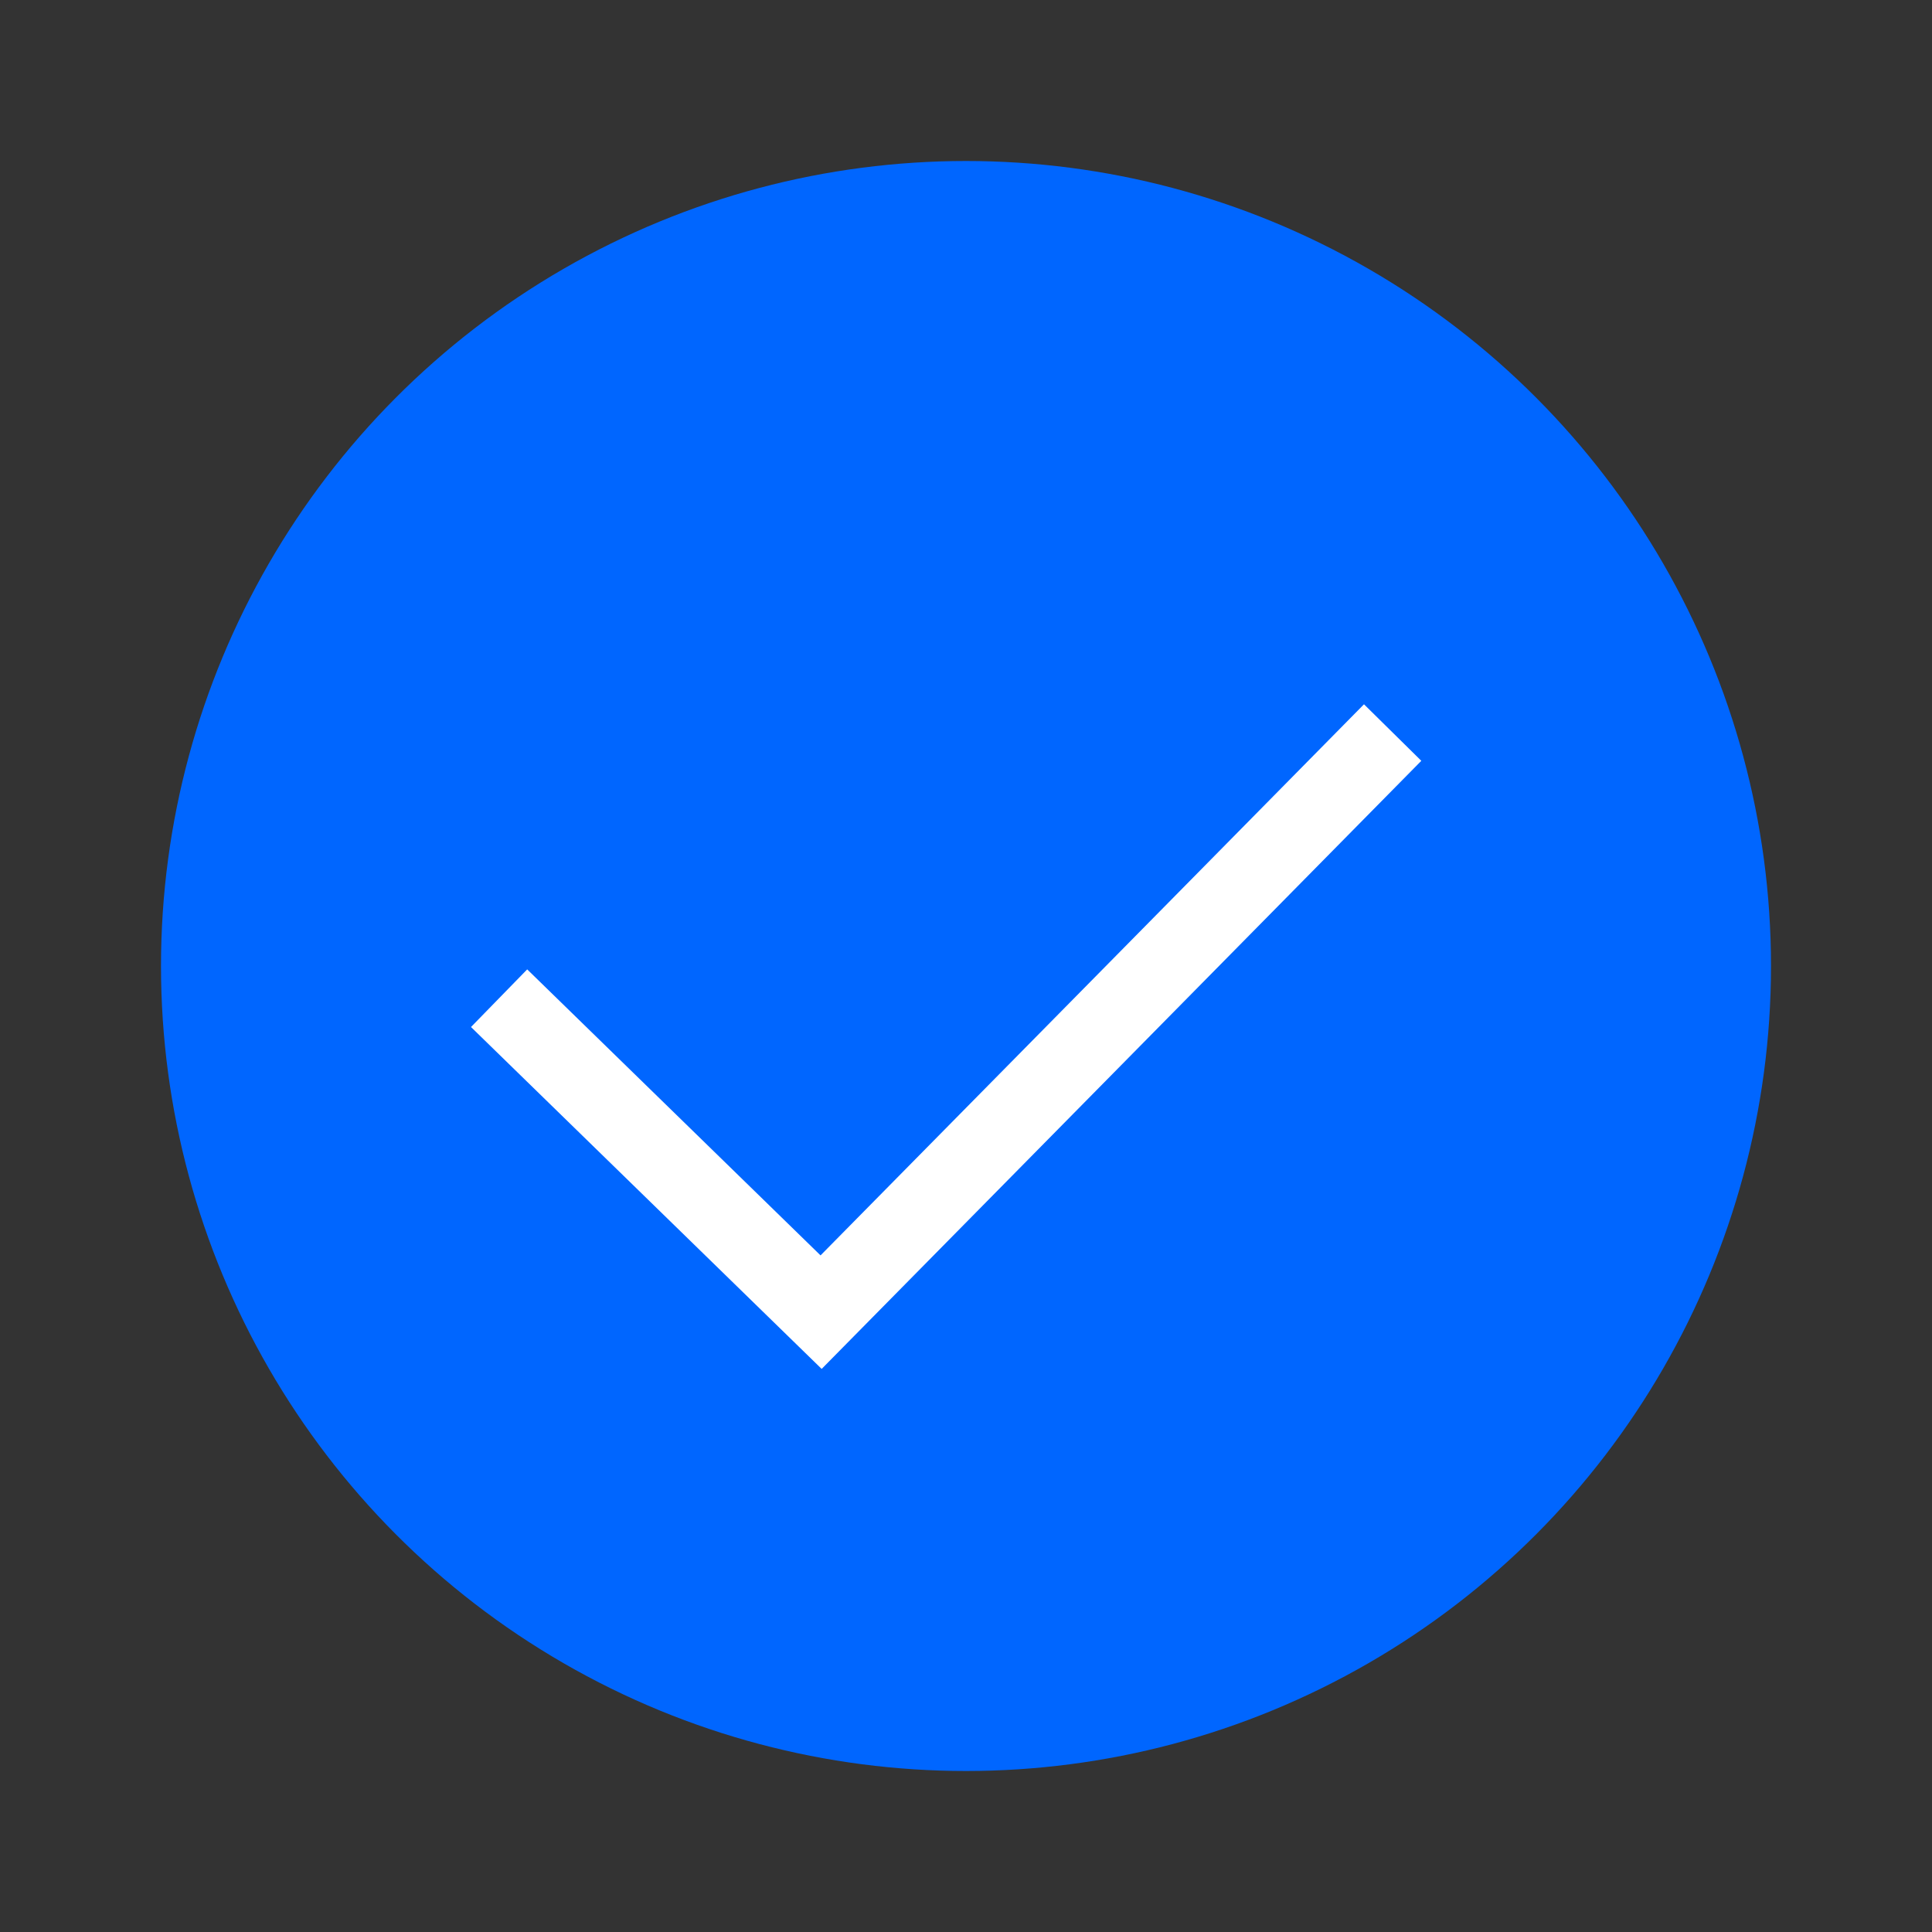 <?xml version="1.0" encoding="utf-8"?>
<!-- Generator: Adobe Illustrator 23.0.4, SVG Export Plug-In . SVG Version: 6.00 Build 0)  -->
<svg version="1.1" xmlns="http://www.w3.org/2000/svg" xmlns:xlink="http://www.w3.org/1999/xlink" x="0px" y="0px"
	 viewBox="0 0 24 24" style="enable-background:new 0 0 24 24;" xml:space="preserve">
<rect x="0" y="0" width="24" height="24" fill="#333333" stroke="none"/>
<style type="text/css">
	.st0{clip-path:url(#SVGID_2_);enable-background:new    ;}
	.st1{clip-path:url(#SVGID_4_);}
	.st2{clip-path:url(#SVGID_6_);}
	.st3{clip-path:url(#SVGID_8_);fill:#FF5A5A;}
	.st4{clip-path:url(#SVGID_10_);enable-background:new    ;}
	.st5{clip-path:url(#SVGID_12_);}
	.st6{clip-path:url(#SVGID_14_);}
	.st7{clip-path:url(#SVGID_16_);fill:#FF5A5A;}
	.st8{clip-path:url(#SVGID_18_);enable-background:new    ;}
	.st9{clip-path:url(#SVGID_20_);}
	.st10{clip-path:url(#SVGID_22_);}
	.st11{clip-path:url(#SVGID_24_);fill:#FF5A5A;}
	.st12{clip-path:url(#SVGID_26_);enable-background:new    ;}
	.st13{clip-path:url(#SVGID_28_);}
	.st14{clip-path:url(#SVGID_30_);}
	.st15{clip-path:url(#SVGID_32_);fill:#FF5A5A;}
	.st16{fill:none;stroke:#080D18;stroke-width:2.500000e-02;stroke-miterlimit:10;}
	.st17{clip-path:url(#SVGID_34_);enable-background:new    ;}
	.st18{clip-path:url(#SVGID_36_);}
	.st19{clip-path:url(#SVGID_38_);fill:none;stroke:#080D18;stroke-width:5.000000e-02;stroke-miterlimit:10;}
	.st20{clip-path:url(#SVGID_40_);enable-background:new    ;}
	.st21{clip-path:url(#SVGID_42_);}
	.st22{clip-path:url(#SVGID_44_);fill:none;stroke:#080D18;stroke-width:5.000000e-02;stroke-miterlimit:10;}
	.st23{clip-path:url(#SVGID_46_);enable-background:new    ;}
	.st24{clip-path:url(#SVGID_48_);}
	.st25{clip-path:url(#SVGID_50_);fill:none;stroke:#080D18;stroke-width:5.000000e-02;stroke-miterlimit:10;}
	.st26{fill:#0066FF;}
	.st27{fill:#FFFFFF;}
	.st28{fill:none;stroke:#0066FF;stroke-linecap:round;stroke-miterlimit:10;}
	.st29{fill:none;stroke:#0066FF;stroke-miterlimit:10;}
	.st30{fill:none;stroke:#FFFFFF;stroke-miterlimit:10;}
	.st31{fill:none;stroke:#FF471C;stroke-miterlimit:10;}
	.st32{fill:none;stroke:#0066FF;stroke-linecap:square;stroke-miterlimit:10;}
	.st33{fill:none;stroke:#0066FF;stroke-linejoin:round;stroke-miterlimit:10;}
</style>
<g id="Template_x2F_Guide">
</g>
<g id="Icons">
	<g id="Check-Circle-Filled">
		<circle class="st26" cx="12" cy="12" r="10"/>
		<polyline class="st30" points="6.2,12.4 10.2,16.3 17.3,9.1 		"/>
	</g>
</g>
</svg>
